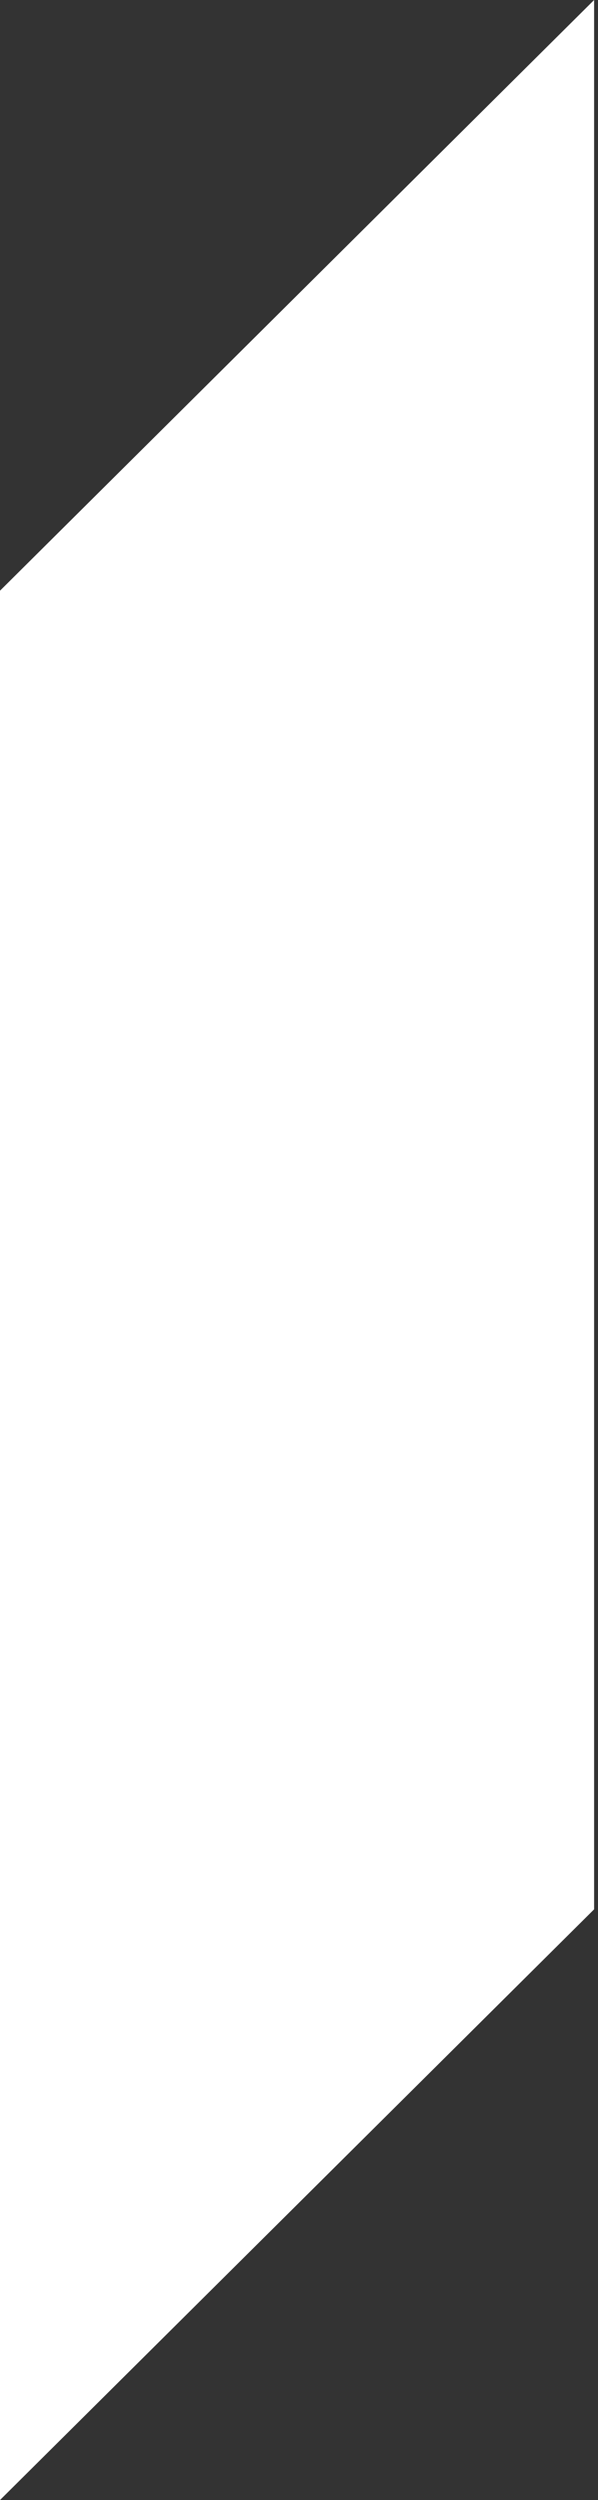 <?xml version="1.0" encoding="UTF-8"?> <svg xmlns="http://www.w3.org/2000/svg" width="68" height="284" viewBox="0 0 68 284" fill="none"><rect x="0" y="0" width="68" height="284" fill="#333333" stroke="none"/> <path d="M0 284L67.557 216.897V0L0 67.103V284Z" fill="white"></path> </svg> 